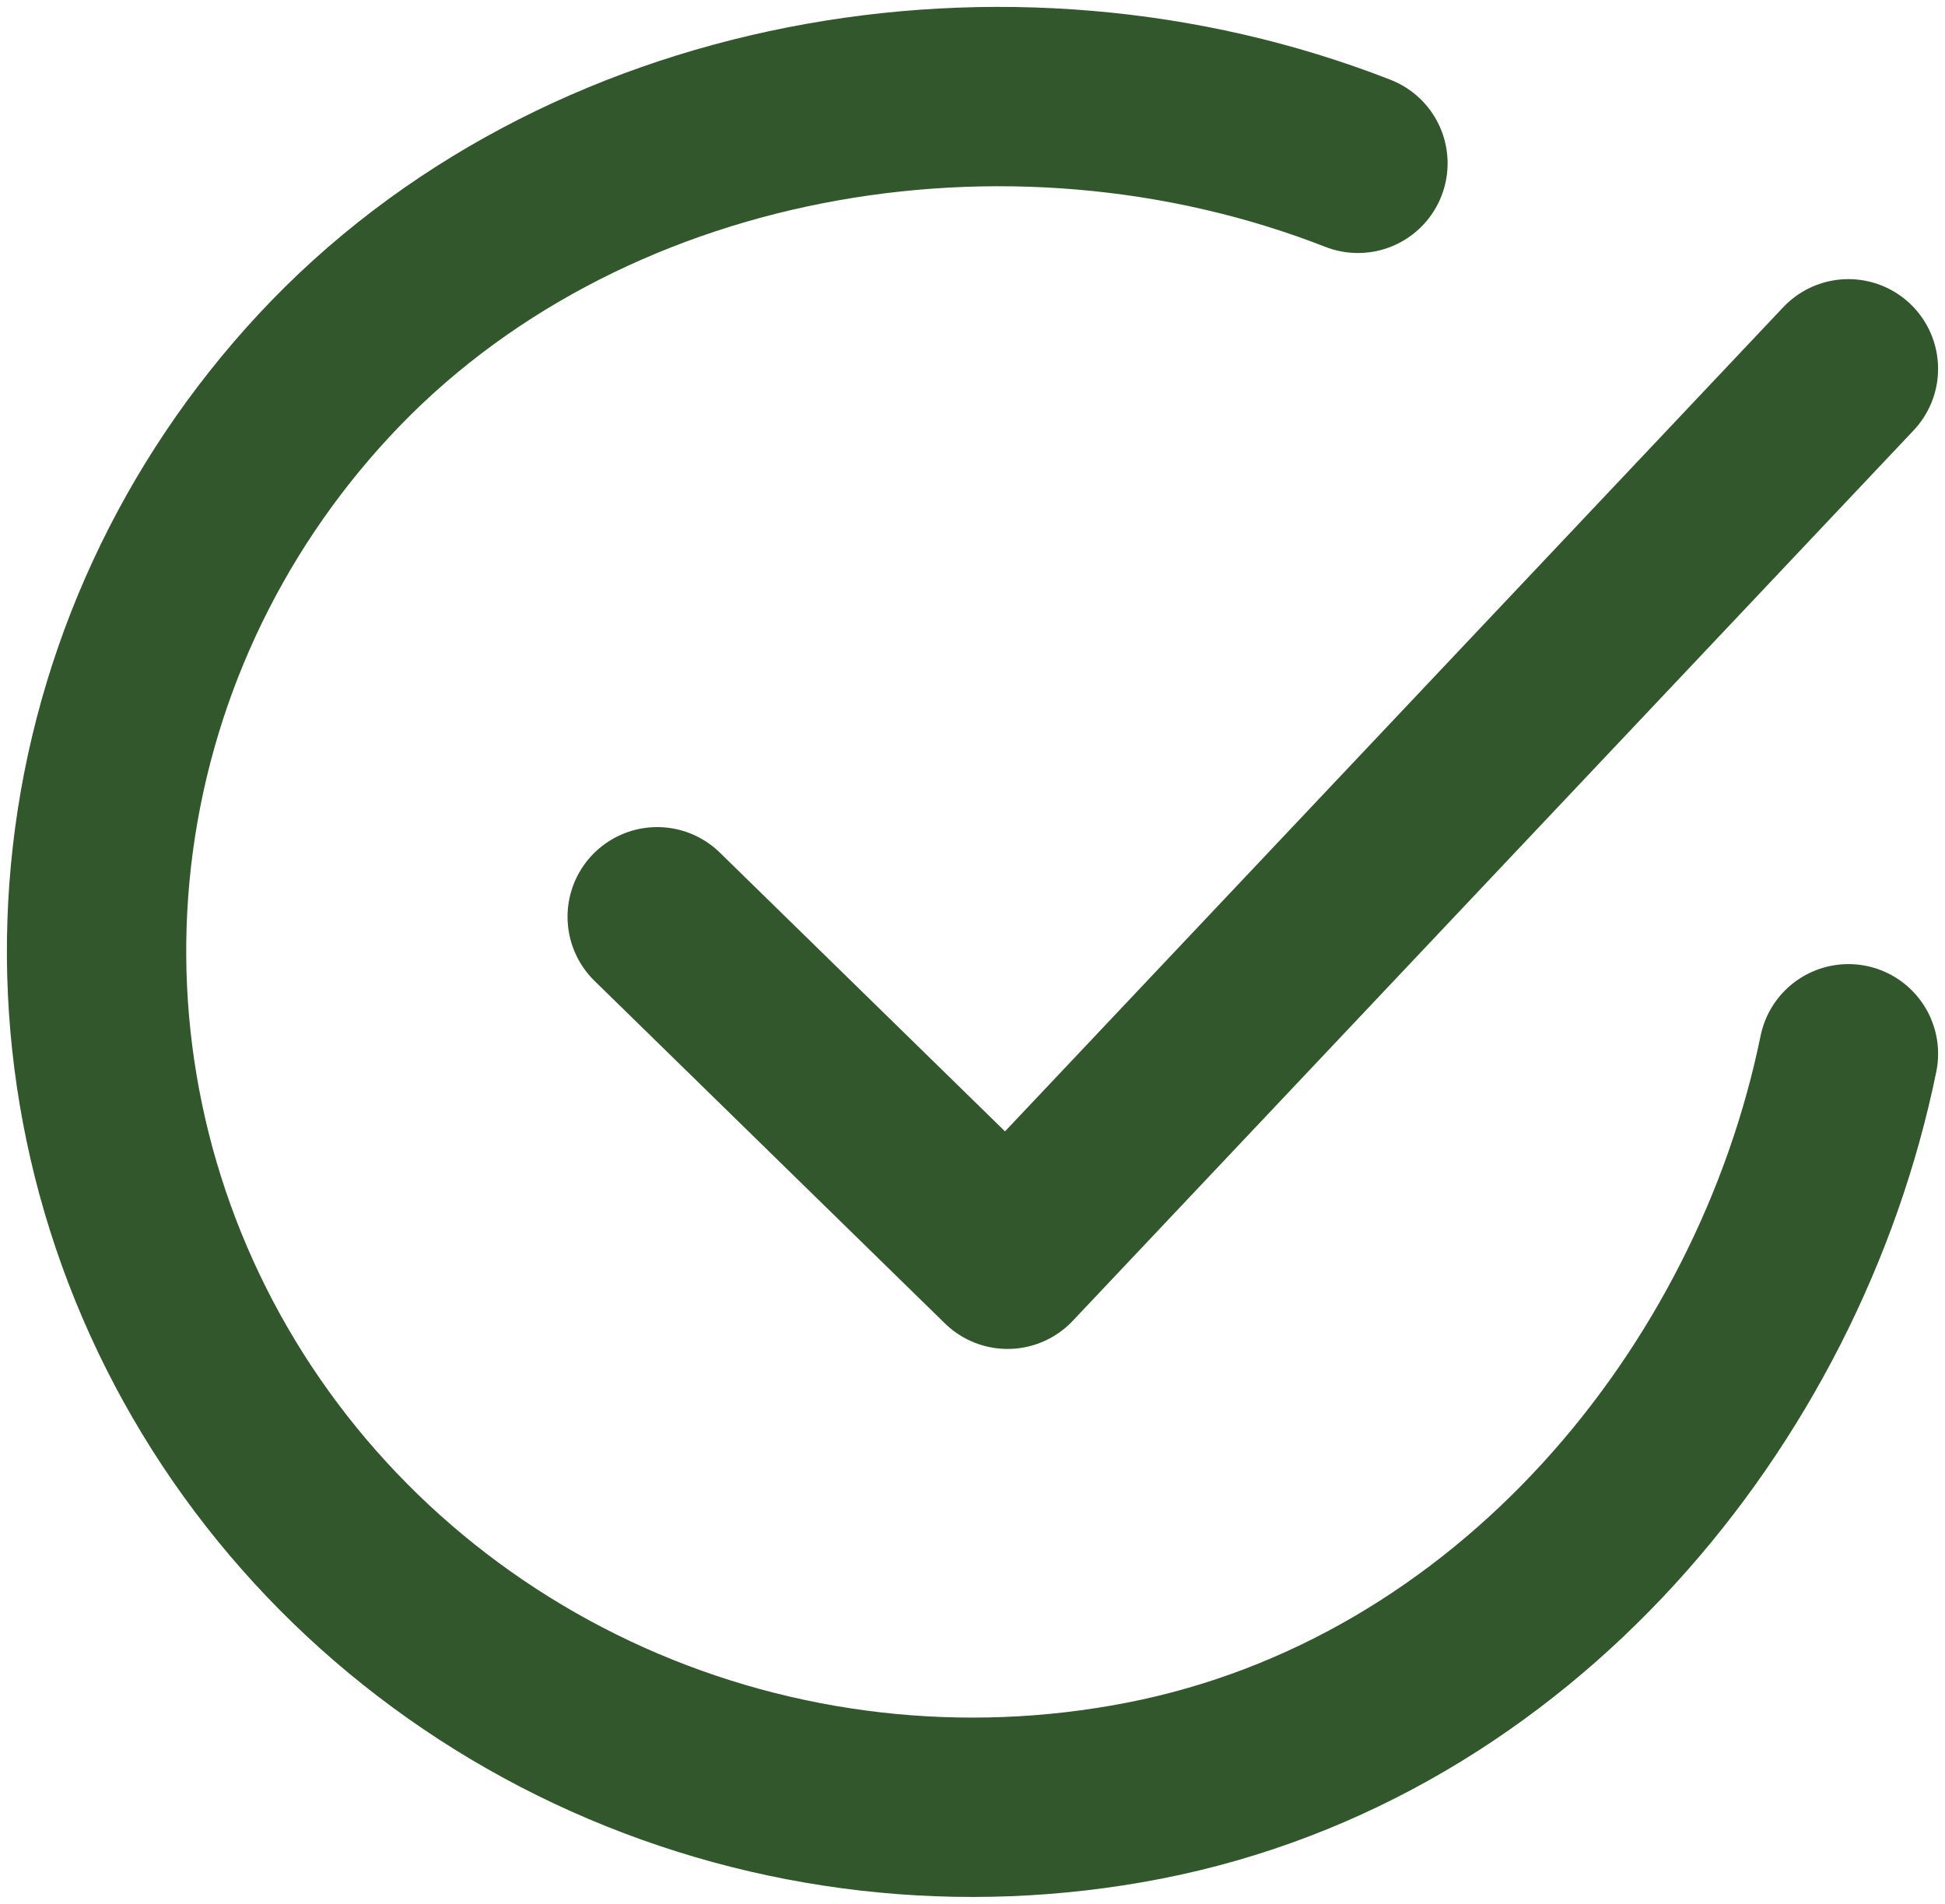 <?xml version="1.0" encoding="UTF-8"?> <svg xmlns="http://www.w3.org/2000/svg" width="141" height="138" viewBox="0 0 141 138" fill="none"><path d="M134 76.383C128.92 101.207 109.77 124.582 82.898 129.805C69.792 132.356 56.197 130.8 44.048 125.36C31.9 119.92 21.817 110.872 15.235 99.505C8.654 88.138 5.909 75.031 7.392 62.051C8.876 49.071 14.511 36.878 23.496 27.21C41.925 7.371 73.043 1.91 98.442 11.839" stroke="#32572C" stroke-width="13" stroke-linecap="round" stroke-linejoin="round"></path><path d="M47.643 66.452L73.042 91.277L133.998 26.733" stroke="#32572C" stroke-width="13" stroke-linecap="round" stroke-linejoin="round"></path></svg> 